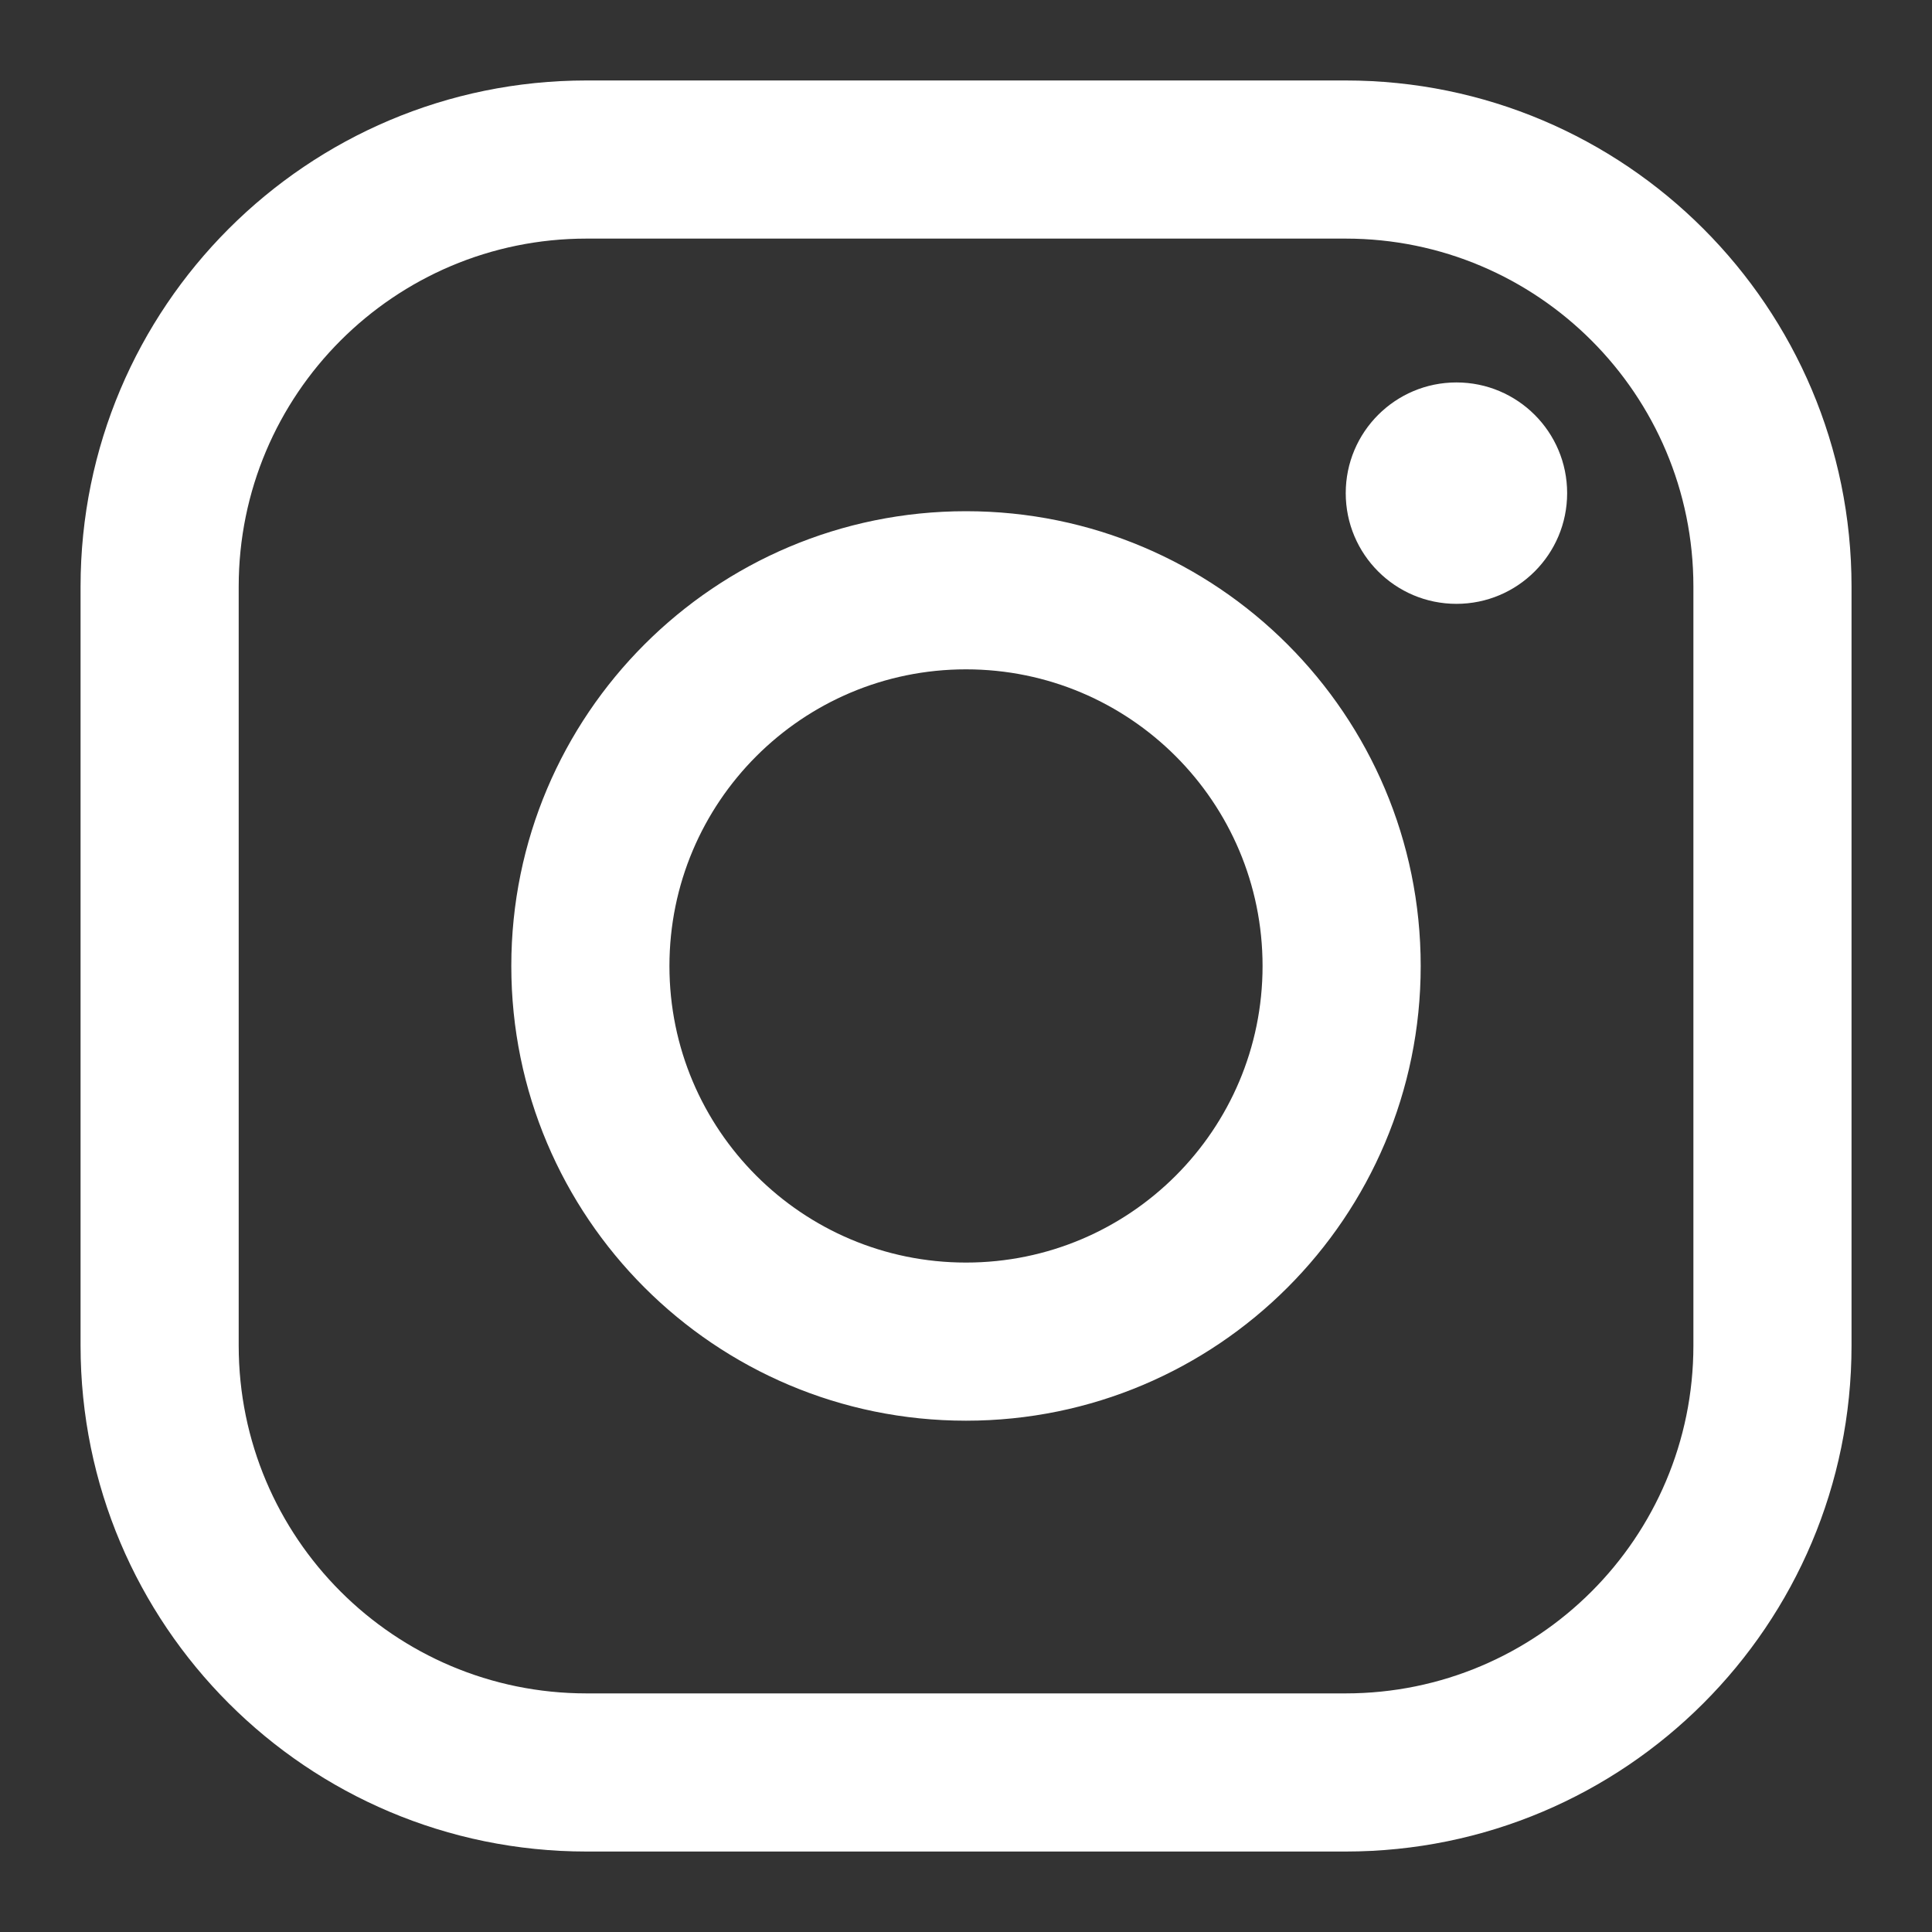 <svg width="20" height="20" viewBox="0 0 20 20" fill="none" xmlns="http://www.w3.org/2000/svg">
<rect x="0" y="0" width="20" height="20" fill="#333333" stroke="none"/>
<path fill-rule="evenodd" clip-rule="evenodd" d="M6.072 2.47H13.929C15.918 2.47 17.53 4.083 17.53 6.072V13.929C17.53 15.918 15.918 17.53 13.929 17.53H6.072C4.083 17.53 2.471 15.918 2.471 13.929V6.072C2.471 4.083 4.083 2.47 6.072 2.47ZM0.834 6.072C0.834 3.179 3.179 0.833 6.072 0.833H13.929C16.822 0.833 19.167 3.179 19.167 6.072V13.929C19.167 16.822 16.822 19.167 13.929 19.167H6.072C3.179 19.167 0.834 16.822 0.834 13.929V6.072ZM16.223 5.105C16.223 5.738 15.71 6.251 15.077 6.251C14.444 6.251 13.931 5.738 13.931 5.105C13.931 4.472 14.444 3.959 15.077 3.959C15.71 3.959 16.223 4.472 16.223 5.105ZM10 13.07C11.696 13.07 13.07 11.695 13.07 10C13.07 8.304 11.696 6.929 10 6.929C8.304 6.929 6.93 8.304 6.93 10C6.93 11.695 8.304 13.07 10 13.07ZM10 14.707C12.6 14.707 14.707 12.599 14.707 10C14.707 7.4 12.6 5.292 10 5.292C7.4 5.292 5.293 7.4 5.293 10C5.293 12.599 7.4 14.707 10 14.707Z" fill="white"/>
</svg>
